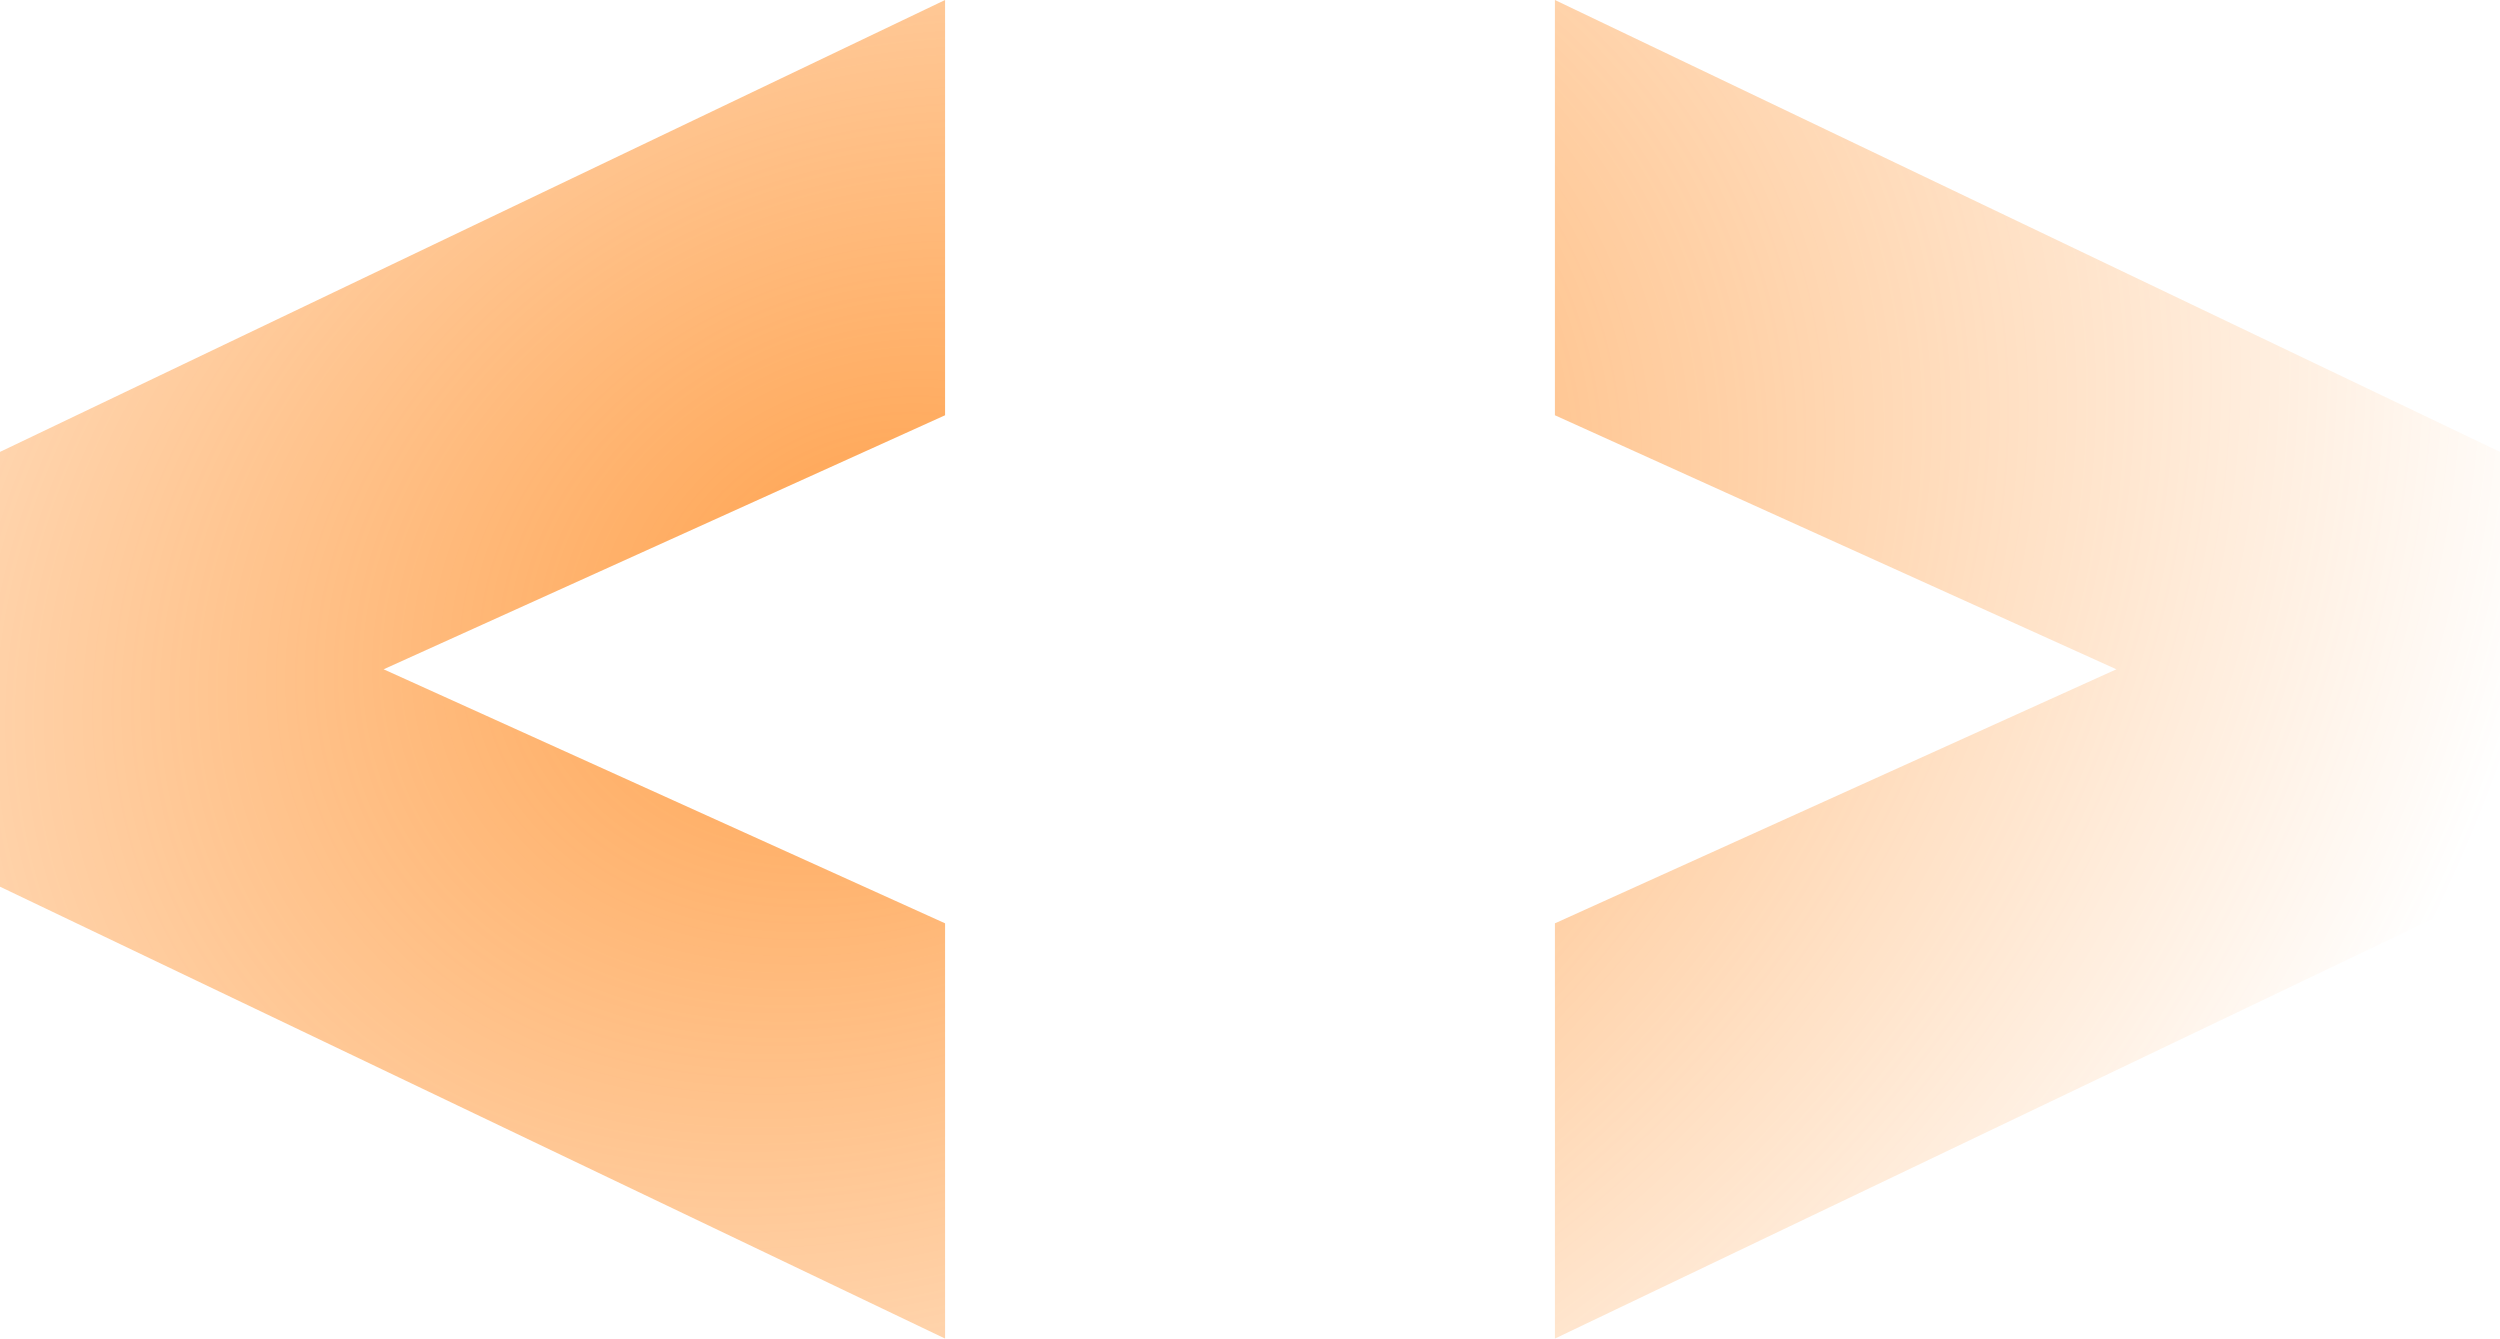 <svg xmlns="http://www.w3.org/2000/svg" width="127" height="68" fill="none"><path fill="url(#a)" d="M48.01 21.095 19.488 34 48.01 46.905V68L0 45.044V22.956L48.01 0v21.095Z"/><path fill="url(#b)" d="M127 22.956v22.088L78.99 68V46.905L107.512 34 78.989 21.095V0L127 22.956Z"/><defs><radialGradient id="a" cx="0" cy="0" r="1" gradientTransform="rotate(155.672 18.925 19.763) scale(177.151 134.904)" gradientUnits="userSpaceOnUse"><stop stop-color="#FF7A01" stop-opacity=".3"/><stop offset="0" stop-color="#FF7900" stop-opacity=".7"/><stop offset=".51" stop-color="#FF7A00" stop-opacity="0"/></radialGradient><radialGradient id="b" cx="0" cy="0" r="1" gradientTransform="rotate(155.672 18.925 19.763) scale(177.151 134.904)" gradientUnits="userSpaceOnUse"><stop stop-color="#FF7A01" stop-opacity=".3"/><stop offset="0" stop-color="#FF7900" stop-opacity=".7"/><stop offset=".51" stop-color="#FF7A00" stop-opacity="0"/></radialGradient></defs></svg>